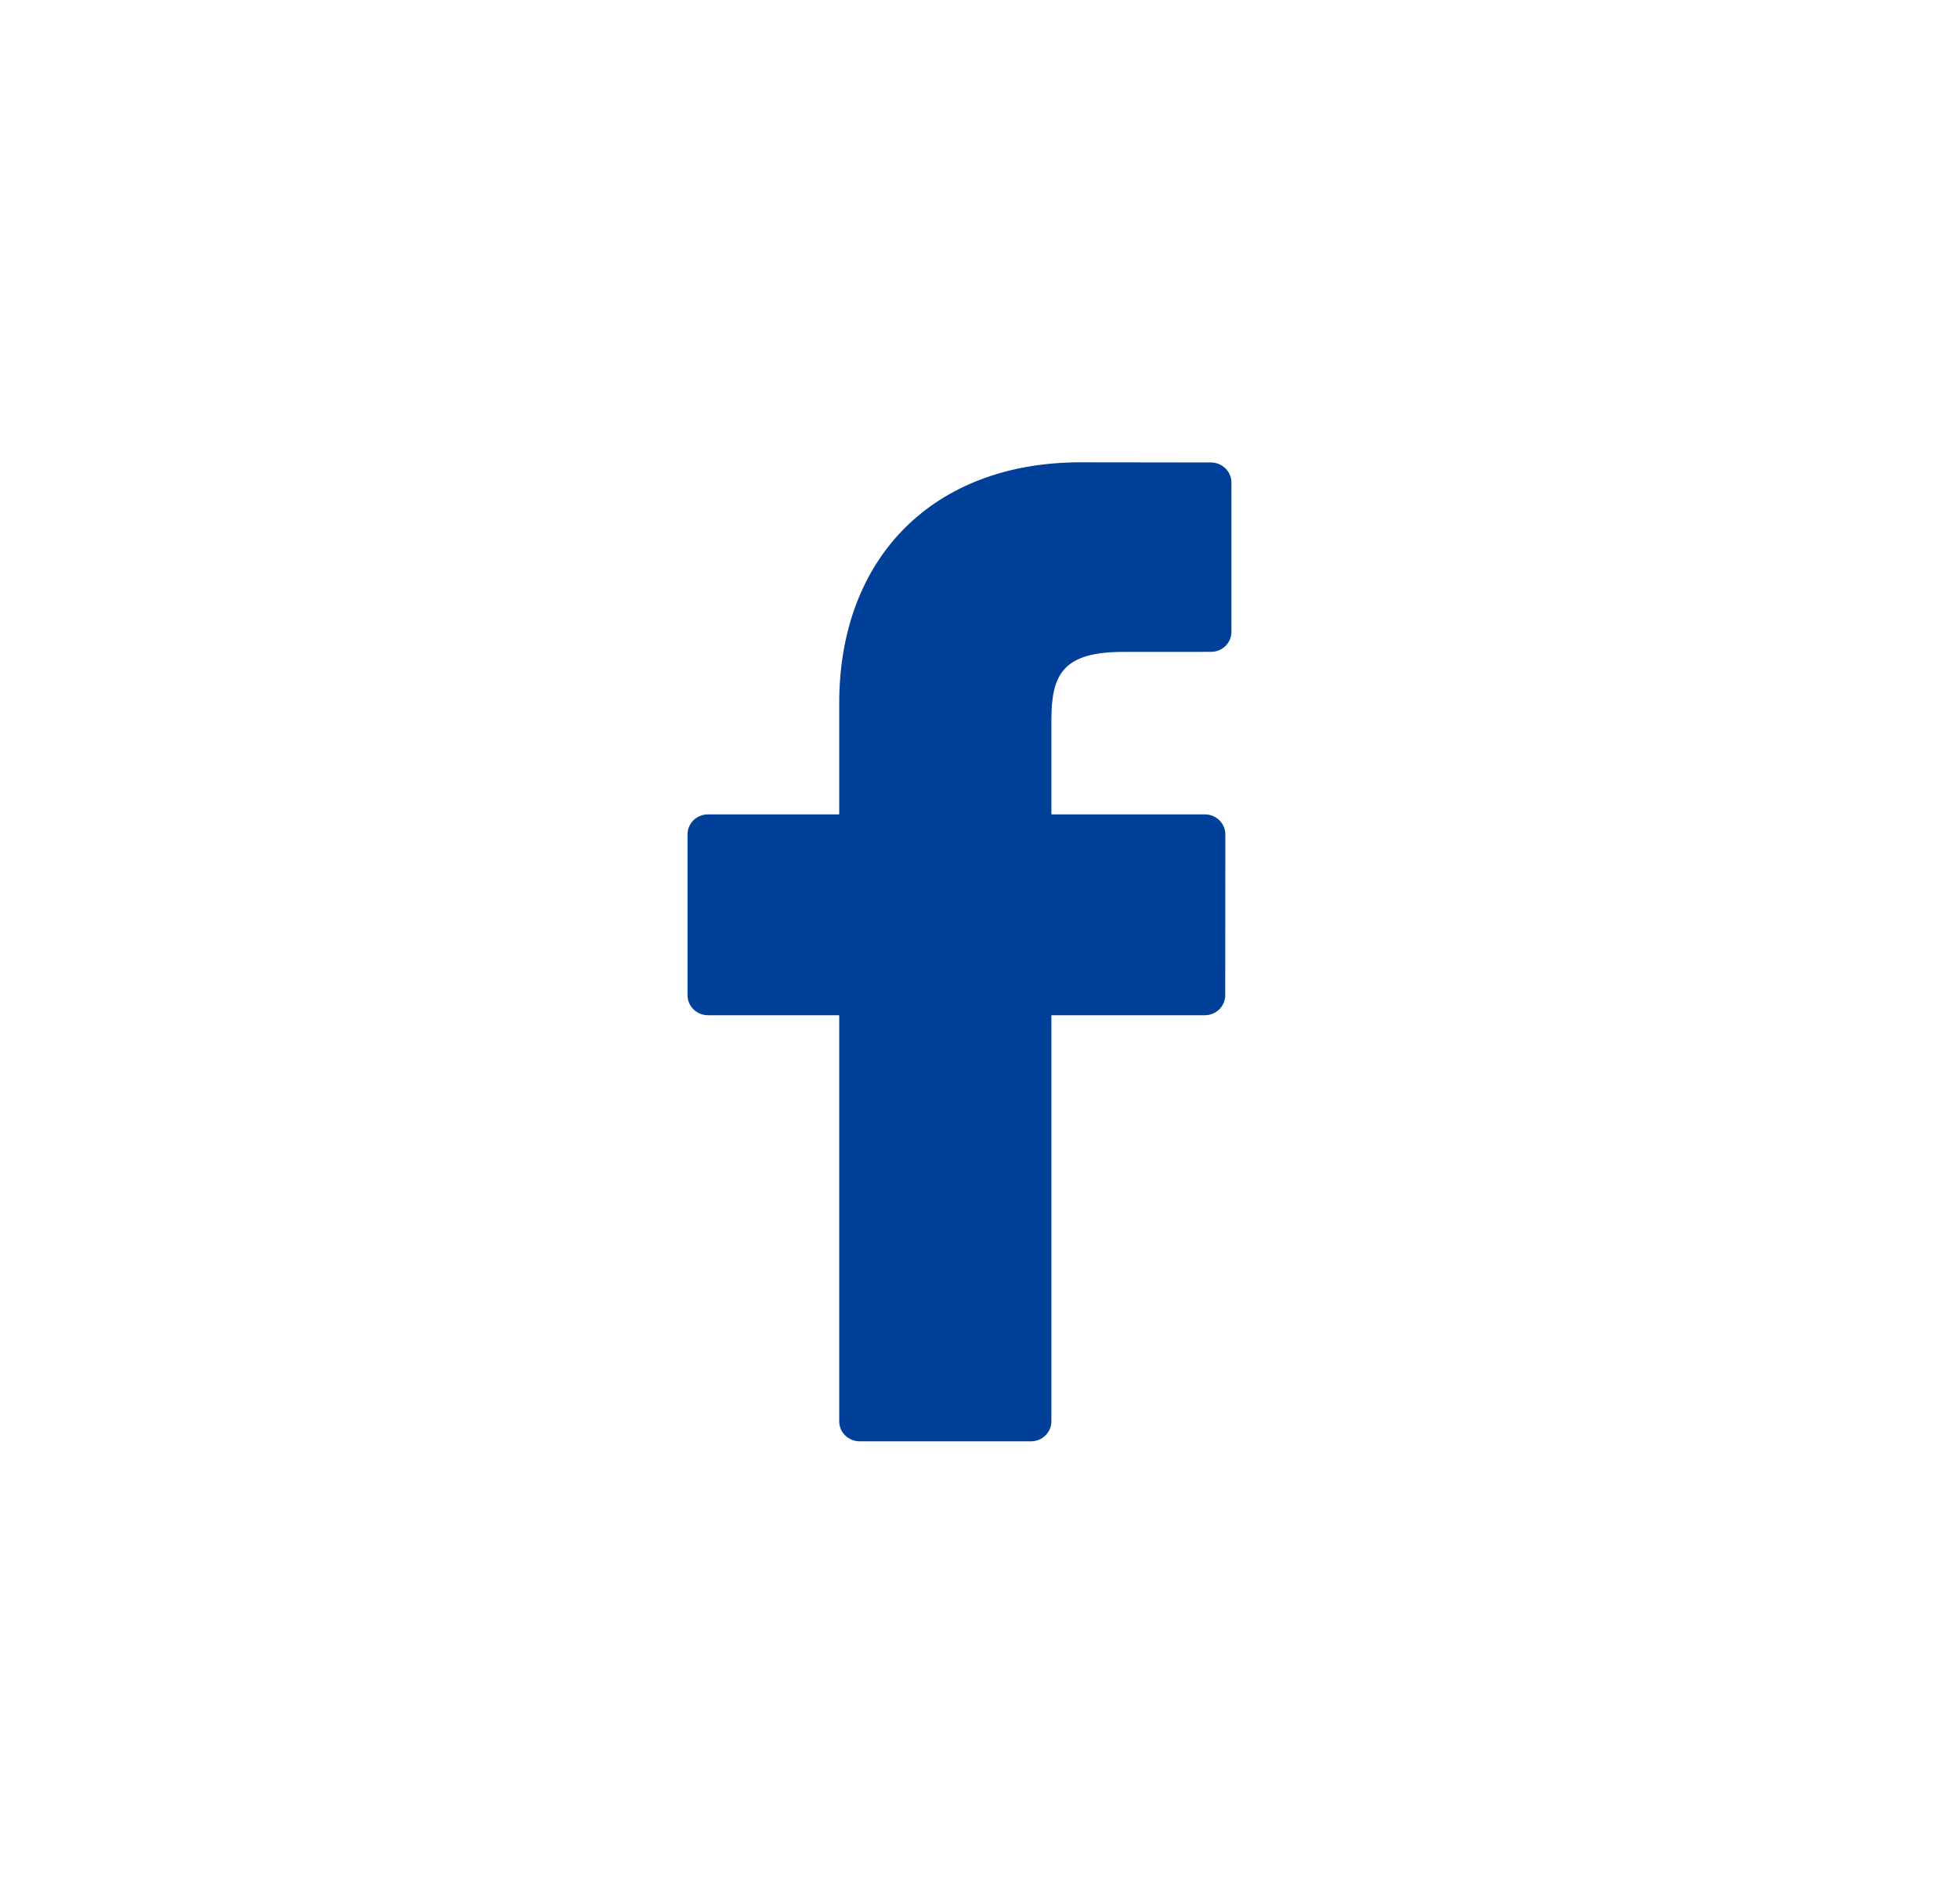 <?xml version="1.0" standalone="no"?>
<!-- Generator: Adobe Fireworks 10, Export SVG Extension by Aaron Beall (http://fireworks.abeall.com) . Version: 0.6.1  -->
<!DOCTYPE svg PUBLIC "-//W3C//DTD SVG 1.1//EN" "http://www.w3.org/Graphics/SVG/1.1/DTD/svg11.dtd">
<svg id="Untitled-%u30DA%u30FC%u30B8%201" viewBox="0 0 36 35" style="background-color:#ffffff00" version="1.1"
	xmlns="http://www.w3.org/2000/svg" xmlns:xlink="http://www.w3.org/1999/xlink" xml:space="preserve"
	x="0px" y="0px" width="36px" height="35px"
>
	<g id="%u30EC%u30A4%u30E4%u30FC%201">
		<path d="M 22.265 8.503 L 19.866 8.5 C 17.172 8.5 15.43 10.239 15.43 12.93 L 15.43 14.973 L 13.018 14.973 C 12.81 14.973 12.641 15.136 12.641 15.339 L 12.641 18.299 C 12.641 18.501 12.81 18.666 13.018 18.666 L 15.43 18.666 L 15.43 26.133 C 15.43 26.335 15.599 26.5 15.807 26.5 L 18.953 26.5 C 19.162 26.5 19.331 26.335 19.331 26.133 L 19.331 18.666 L 22.151 18.666 C 22.359 18.666 22.527 18.501 22.527 18.299 L 22.529 15.339 C 22.529 15.242 22.489 15.149 22.418 15.08 C 22.348 15.011 22.252 14.973 22.151 14.973 L 19.331 14.973 L 19.331 13.241 C 19.331 12.409 19.535 11.986 20.648 11.986 L 22.264 11.985 C 22.473 11.985 22.641 11.821 22.641 11.619 L 22.641 8.871 C 22.641 8.668 22.473 8.504 22.265 8.503 L 22.265 8.503 ZM 22.265 8.503 L 22.265 8.503 Z" fill="#004098"/>
	</g>
</svg>